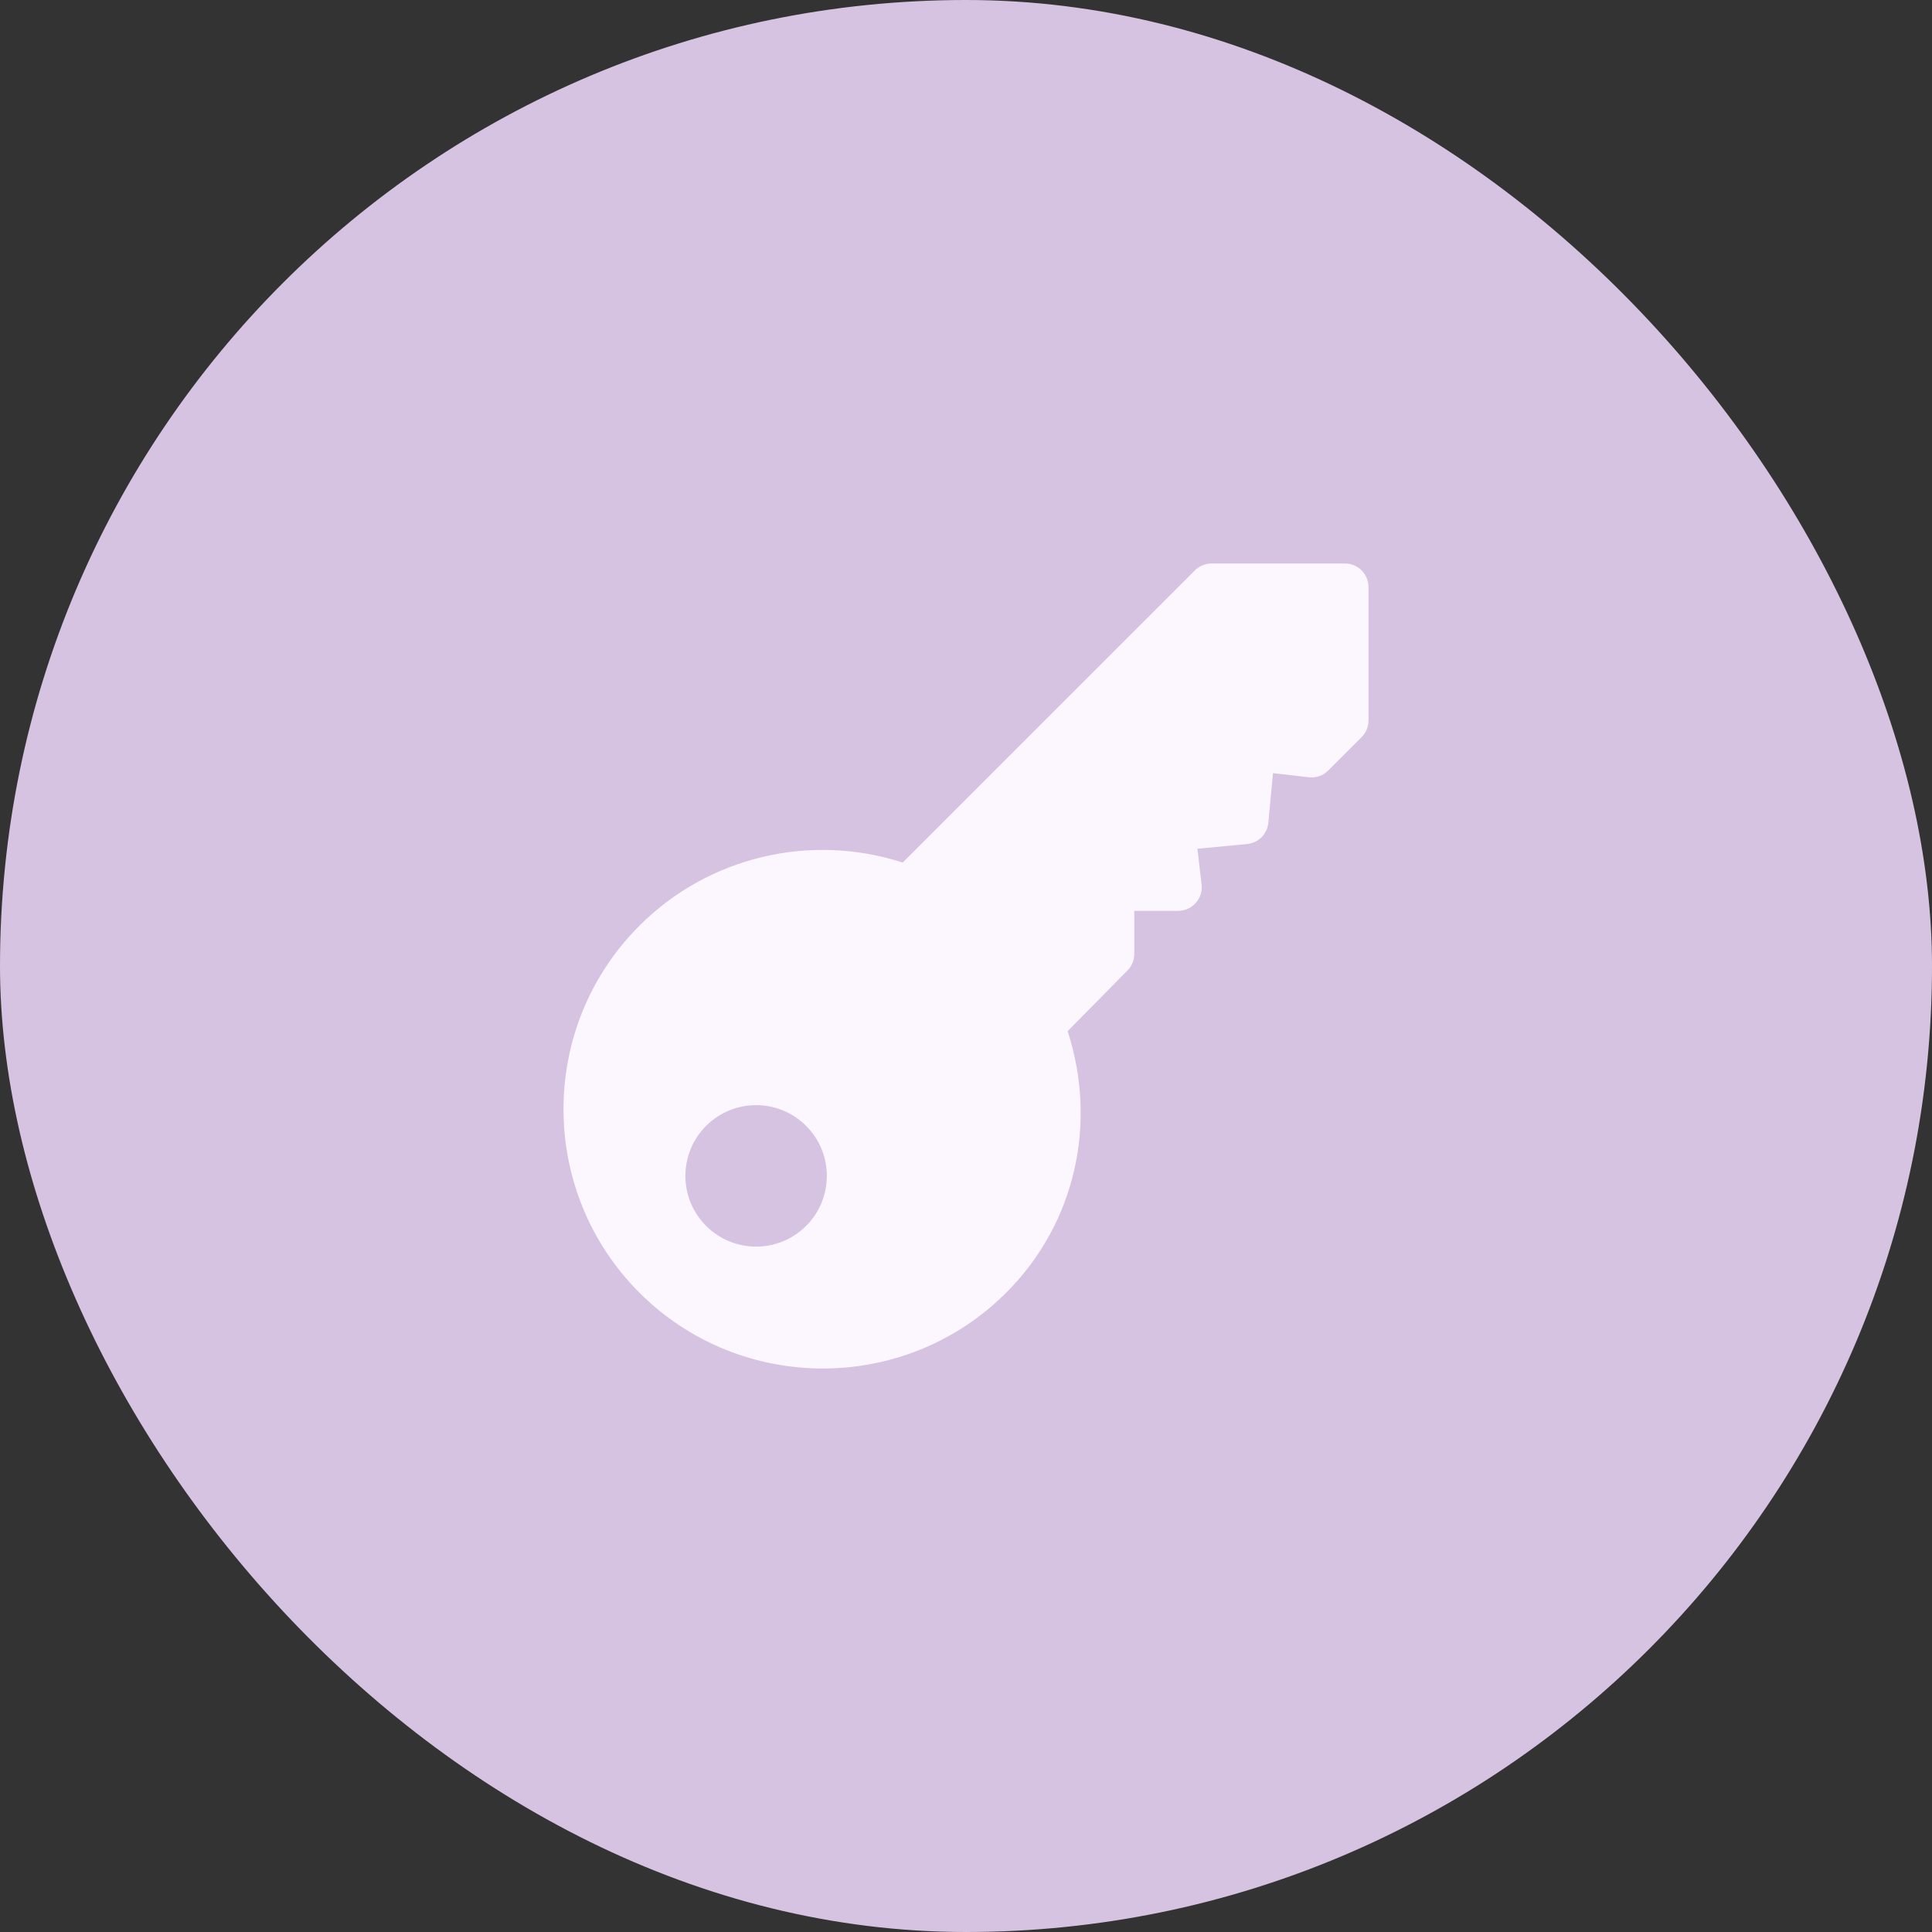 <?xml version="1.0" encoding="UTF-8"?> <svg xmlns="http://www.w3.org/2000/svg" width="48" height="48" viewBox="0 0 48 48" fill="none"><rect x="0" y="0" width="48" height="48" fill="#333333" stroke="none"/><rect width="48" height="48" rx="24" fill="#D6C3E1"></rect><path d="M15.885 32.115C13.372 29.602 13.372 25.513 15.885 23C17.602 21.283 20.131 20.687 22.426 21.43L29.685 14.172C29.795 14.062 29.944 14 30.099 14L33.414 14C33.738 14 34 14.262 34 14.586L34 17.901C34 18.056 33.938 18.205 33.828 18.315L32.999 19.143C32.873 19.27 32.695 19.332 32.517 19.311L31.627 19.208L31.511 20.442C31.485 20.722 31.263 20.944 30.983 20.97L29.749 21.086L29.853 21.977C29.875 22.142 29.819 22.308 29.708 22.434C29.597 22.558 29.438 22.63 29.271 22.63L28.18 22.63L28.18 23.701C28.18 23.857 28.118 24.006 28.008 24.115L26.525 25.618C27.269 27.913 26.718 30.398 25 32.115C22.487 34.628 18.398 34.628 15.885 32.115ZM20.028 30.457C20.714 29.772 20.714 28.657 20.028 27.972C19.343 27.286 18.228 27.286 17.543 27.972C16.857 28.657 16.857 29.772 17.543 30.457C18.228 31.143 19.343 31.143 20.028 30.457Z" fill="#FCF7FF"></path></svg> 